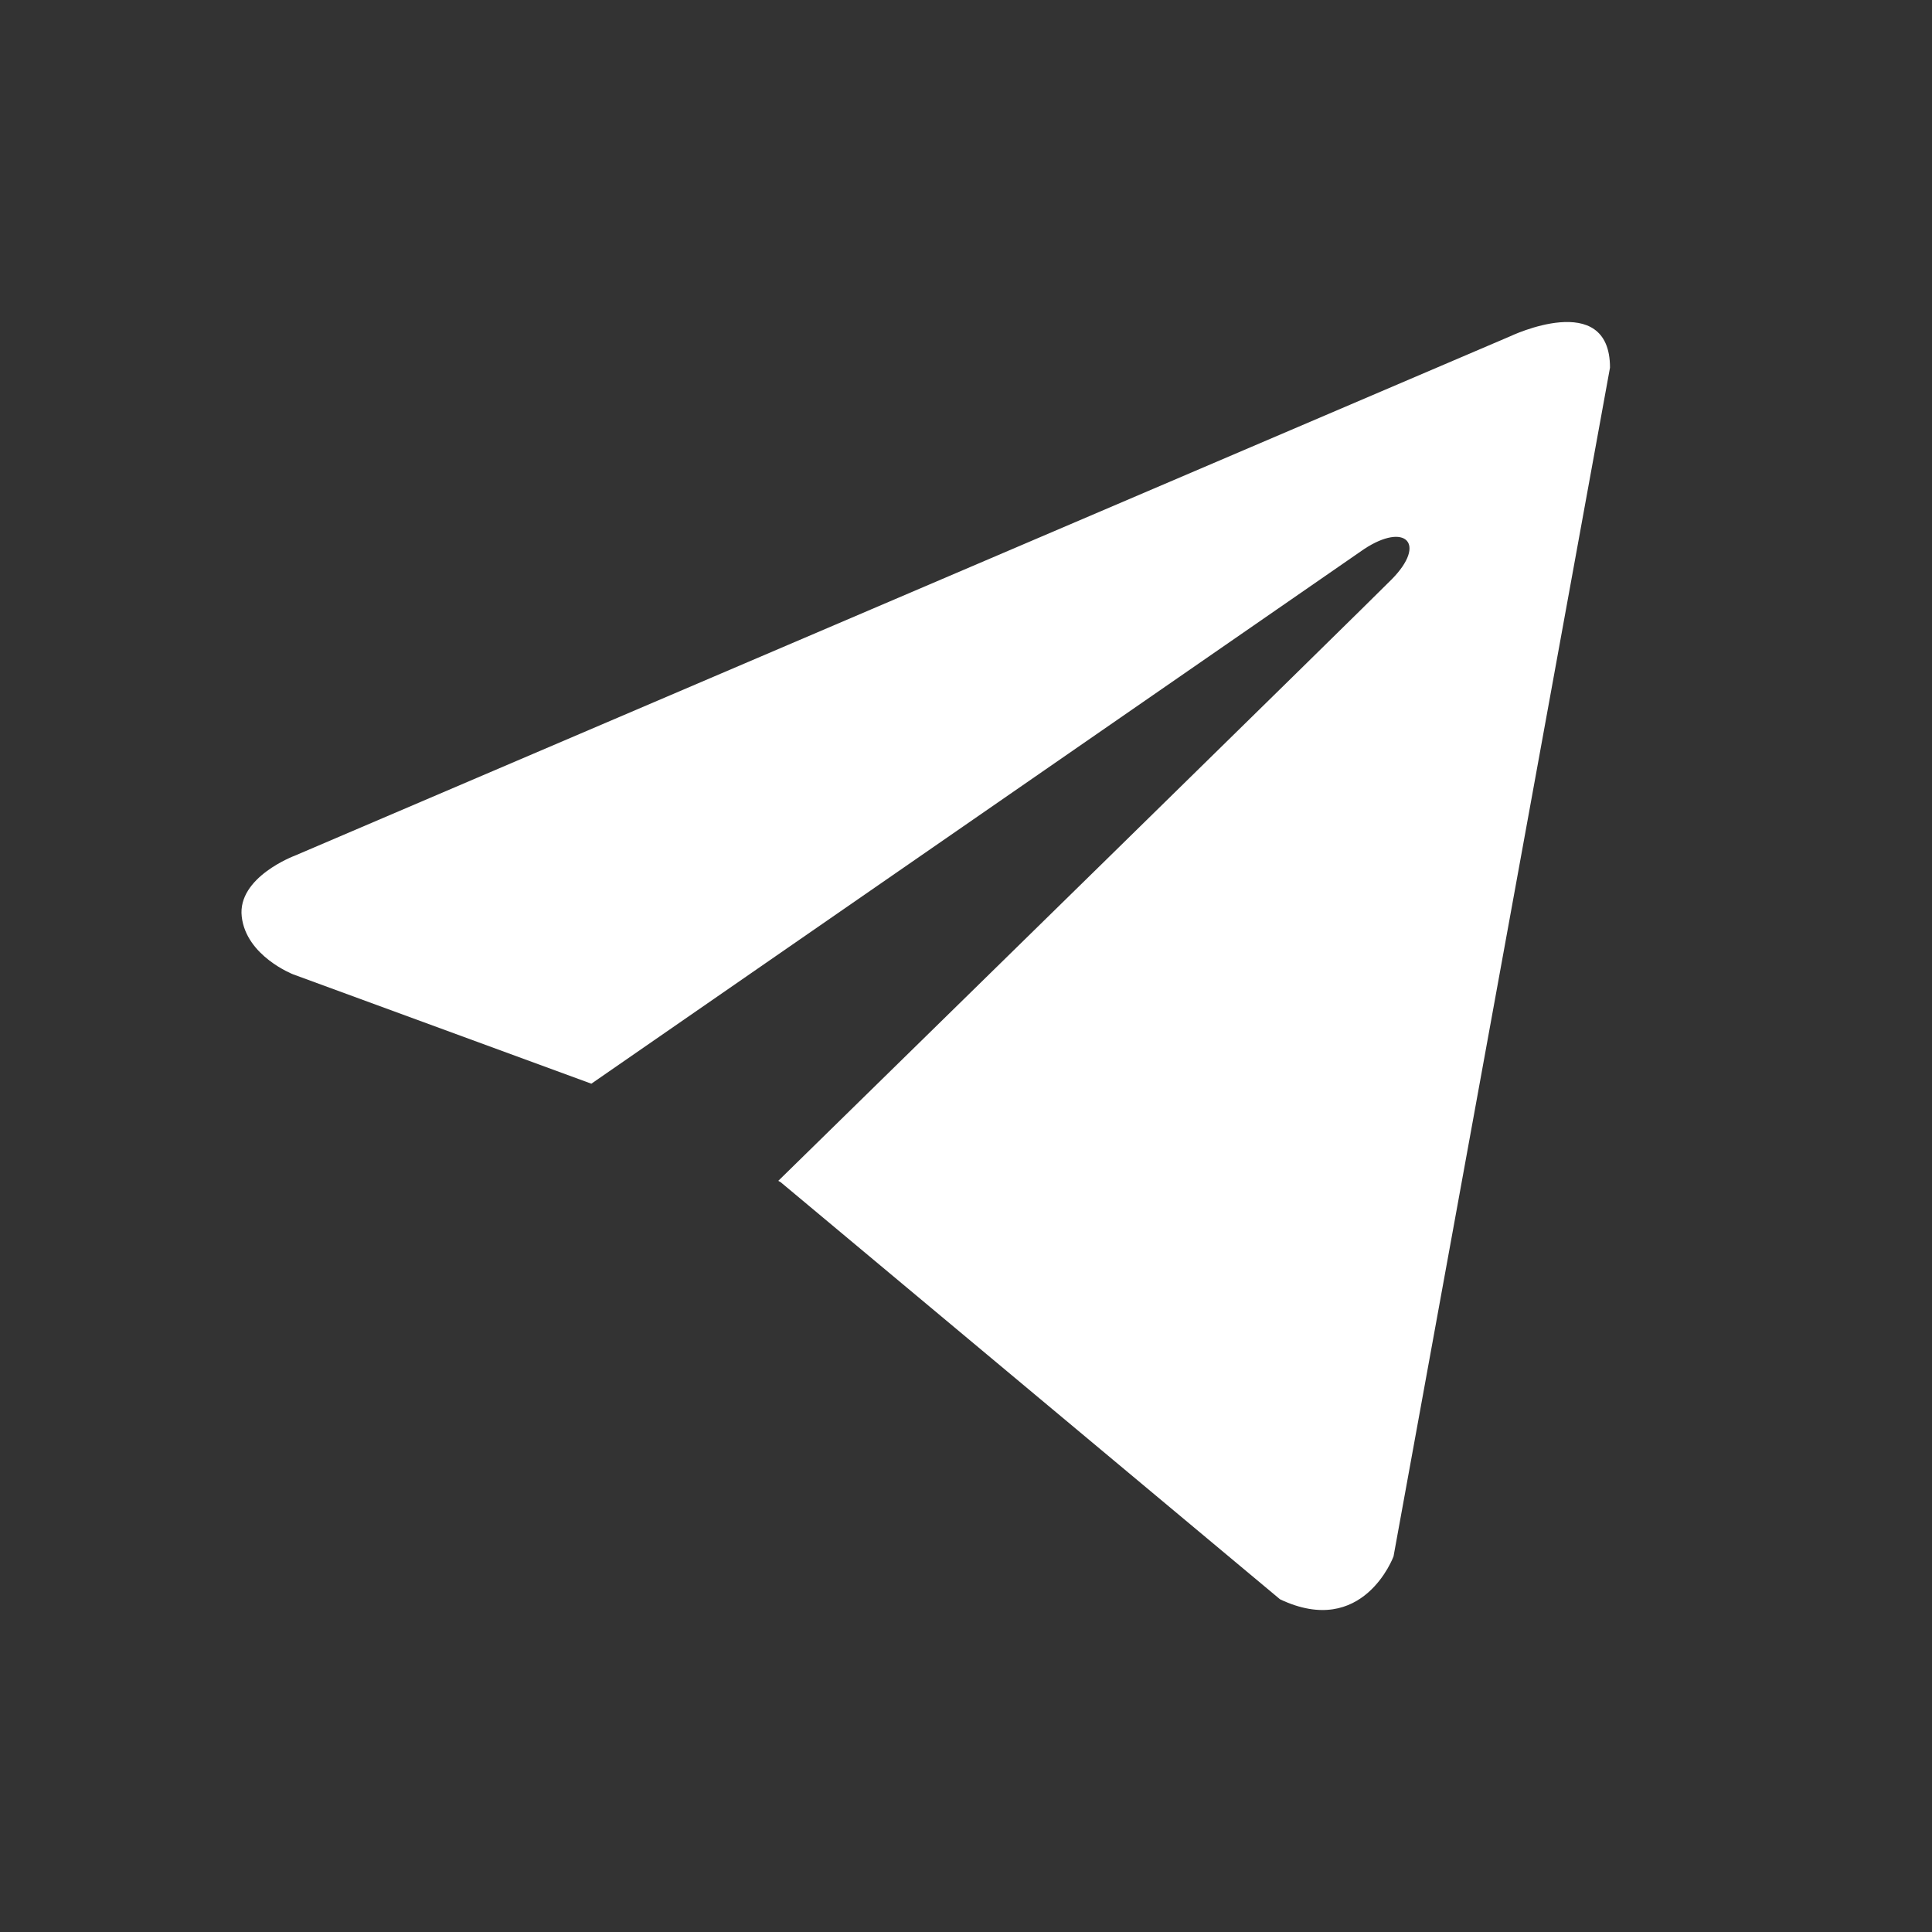<svg width="24" height="24" viewBox="0 0 24 24" fill="none" xmlns="http://www.w3.org/2000/svg">
<rect x="0" y="0" width="24" height="24" fill="#333333" stroke="none"/>
<path d="M20 4.567L17.311 19.334C17.311 19.334 16.935 20.358 15.901 19.867L9.697 14.685L9.668 14.669C10.506 13.85 17.005 7.485 17.289 7.196C17.729 6.75 17.456 6.484 16.945 6.821L7.346 13.462L3.642 12.104C3.642 12.104 3.059 11.878 3.003 11.387C2.946 10.896 3.661 10.63 3.661 10.63L18.759 4.178C18.759 4.178 20 3.584 20 4.567Z" fill="white"/>
</svg>
